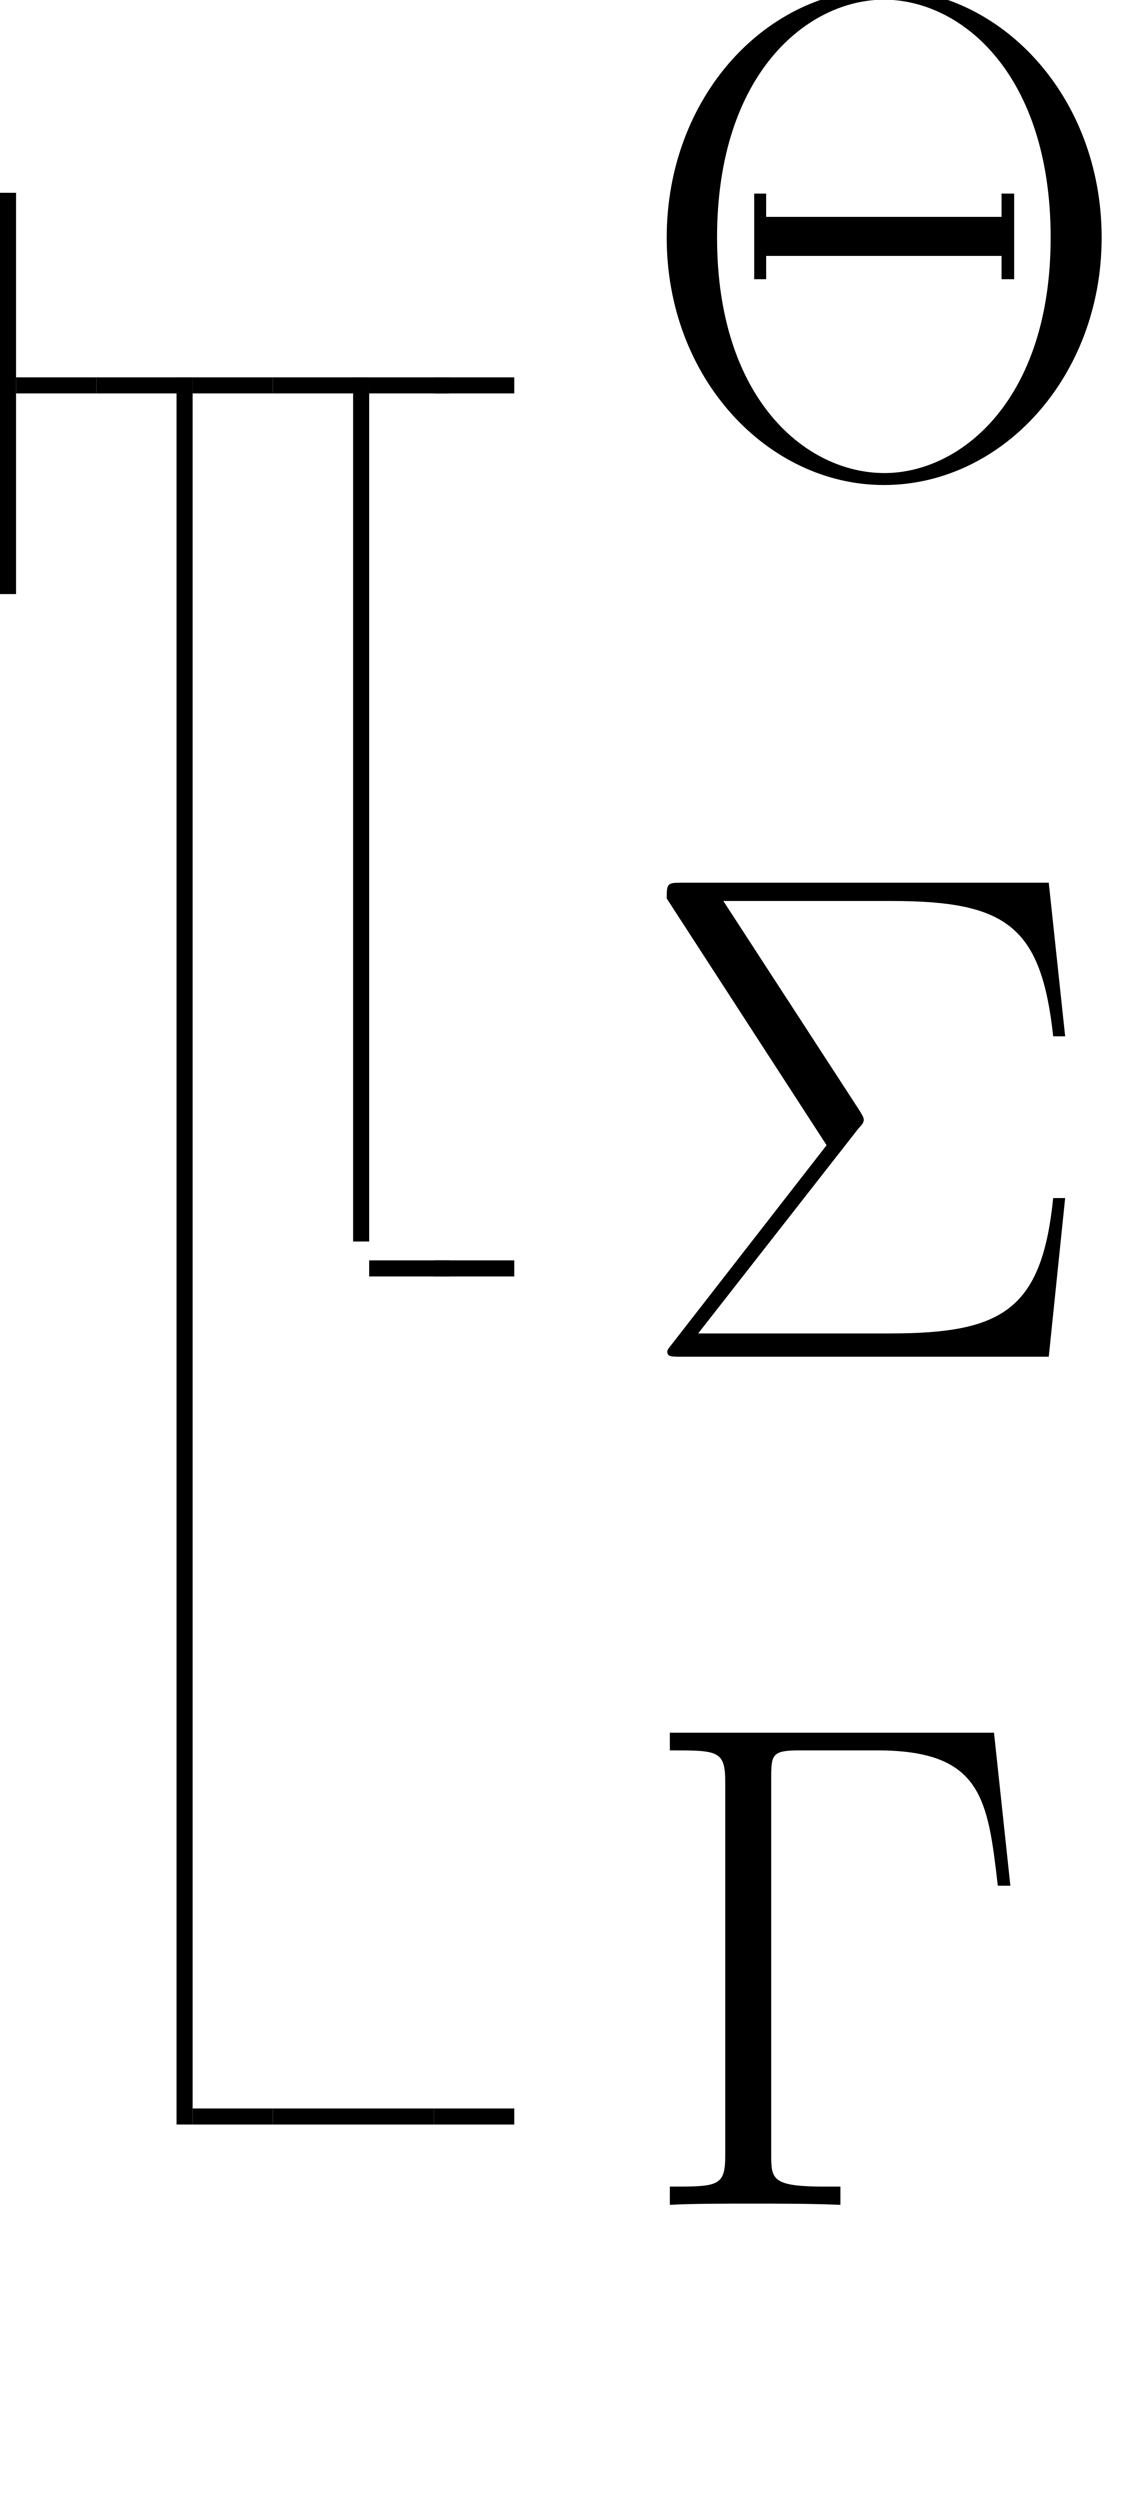<?xml version="1.0" encoding="UTF-8"?>
<svg xmlns="http://www.w3.org/2000/svg" xmlns:xlink="http://www.w3.org/1999/xlink" width="28.15pt" height="62.05pt" viewBox="0 0 28.15 62.05" version="1.1">
<defs>
<g>
<symbol overflow="visible" id="glyph0-0">
<path style="stroke:none;" d=""/>
</symbol>
<symbol overflow="visible" id="glyph0-1">
<path style="stroke:none;" d="M 11.594 -5.859 C 11.594 -9.391 9.062 -12.031 6.203 -12.031 C 3.266 -12.031 0.797 -9.344 0.797 -5.859 C 0.797 -2.359 3.312 0.281 6.188 0.281 C 9.125 0.281 11.594 -2.406 11.594 -5.859 Z M 6.203 -0.016 C 4.234 -0.016 2.047 -1.875 2.047 -5.859 C 2.047 -9.953 4.312 -11.766 6.188 -11.766 C 8.125 -11.766 10.328 -9.906 10.328 -5.859 C 10.328 -1.828 8.094 -0.016 6.203 -0.016 Z M 9.422 -6.953 L 9.109 -6.953 L 9.109 -6.375 L 3.266 -6.375 L 3.266 -6.953 L 2.969 -6.953 L 2.969 -4.828 L 3.266 -4.828 L 3.266 -5.406 L 9.109 -5.406 L 9.109 -4.828 L 9.422 -4.828 Z M 9.422 -6.953 "/>
</symbol>
<symbol overflow="visible" id="glyph0-2">
<path style="stroke:none;" d="M 5.562 -5.672 C 5.688 -5.797 5.688 -5.844 5.688 -5.891 C 5.688 -5.953 5.609 -6.062 5.594 -6.094 L 2.203 -11.312 L 6.375 -11.312 C 9.234 -11.312 10.094 -10.688 10.391 -7.953 L 10.688 -7.953 L 10.281 -11.766 L 1.172 -11.766 C 0.812 -11.766 0.797 -11.75 0.797 -11.375 L 4.766 -5.25 L 0.938 -0.328 C 0.812 -0.172 0.812 -0.156 0.812 -0.125 C 0.812 0 0.906 0 1.172 0 L 10.281 0 L 10.688 -3.938 L 10.391 -3.938 C 10.109 -1.156 9.125 -0.578 6.344 -0.578 L 1.578 -0.578 Z M 5.562 -5.672 "/>
</symbol>
<symbol overflow="visible" id="glyph0-3">
<path style="stroke:none;" d="M 8.922 -11.719 L 0.875 -11.719 L 0.875 -11.281 C 2.062 -11.281 2.25 -11.281 2.25 -10.5 L 2.25 -1.219 C 2.25 -0.453 2.062 -0.453 0.875 -0.453 L 0.875 0 C 1.375 -0.031 2.344 -0.031 2.875 -0.031 C 3.578 -0.031 4.406 -0.031 5.109 0 L 5.109 -0.453 L 4.734 -0.453 C 3.422 -0.453 3.391 -0.625 3.391 -1.234 L 3.391 -10.609 C 3.391 -11.188 3.422 -11.281 4.109 -11.281 L 6.016 -11.281 C 8.625 -11.281 8.766 -10.078 9.016 -7.922 L 9.328 -7.922 Z M 8.922 -11.719 "/>
</symbol>
</g>
</defs>
<g id="surface1">
<path style="fill:none;stroke-width:0.399;stroke-linecap:butt;stroke-linejoin:miter;stroke:rgb(0%,0%,0%);stroke-opacity:1;stroke-miterlimit:10;" d="M -71.801 57.251 L -71.801 67.212 " transform="matrix(1,0,0,-1,72,71.997)"/>
<path style="fill:none;stroke-width:0.399;stroke-linecap:butt;stroke-linejoin:miter;stroke:rgb(0%,0%,0%);stroke-opacity:1;stroke-miterlimit:10;" d="M -71.602 62.431 L -69.609 62.431 " transform="matrix(1,0,0,-1,72,71.997)"/>
<path style="fill:none;stroke-width:0.399;stroke-linecap:butt;stroke-linejoin:miter;stroke:rgb(0%,0%,0%);stroke-opacity:1;stroke-miterlimit:10;" d="M -69.609 62.431 L -67.219 62.431 " transform="matrix(1,0,0,-1,72,71.997)"/>
<path style="fill:none;stroke-width:0.399;stroke-linecap:butt;stroke-linejoin:miter;stroke:rgb(0%,0%,0%);stroke-opacity:1;stroke-miterlimit:10;" d="M -67.418 19.263 L -67.418 62.63 " transform="matrix(1,0,0,-1,72,71.997)"/>
<path style="fill:none;stroke-width:0.399;stroke-linecap:butt;stroke-linejoin:miter;stroke:rgb(0%,0%,0%);stroke-opacity:1;stroke-miterlimit:10;" d="M -67.219 62.431 L -65.227 62.431 " transform="matrix(1,0,0,-1,72,71.997)"/>
<path style="fill:none;stroke-width:0.399;stroke-linecap:butt;stroke-linejoin:miter;stroke:rgb(0%,0%,0%);stroke-opacity:1;stroke-miterlimit:10;" d="M -65.227 62.431 L -62.836 62.431 " transform="matrix(1,0,0,-1,72,71.997)"/>
<path style="fill:none;stroke-width:0.399;stroke-linecap:butt;stroke-linejoin:miter;stroke:rgb(0%,0%,0%);stroke-opacity:1;stroke-miterlimit:10;" d="M -63.035 41.181 L -63.035 62.63 " transform="matrix(1,0,0,-1,72,71.997)"/>
<path style="fill:none;stroke-width:0.399;stroke-linecap:butt;stroke-linejoin:miter;stroke:rgb(0%,0%,0%);stroke-opacity:1;stroke-miterlimit:10;" d="M -62.836 62.431 L -60.844 62.431 " transform="matrix(1,0,0,-1,72,71.997)"/>
<path style="fill:none;stroke-width:0.399;stroke-linecap:butt;stroke-linejoin:miter;stroke:rgb(0%,0%,0%);stroke-opacity:1;stroke-miterlimit:10;" d="M -61.227 62.431 L -59.234 62.431 " transform="matrix(1,0,0,-1,72,71.997)"/>
<g style="fill:rgb(0%,0%,0%);fill-opacity:1;">
  <use xlink:href="#glyph0-1" x="15.753" y="11.758"/>
</g>
<path style="fill:none;stroke-width:0.399;stroke-linecap:butt;stroke-linejoin:miter;stroke:rgb(0%,0%,0%);stroke-opacity:1;stroke-miterlimit:10;" d="M -62.836 40.513 L -60.844 40.513 " transform="matrix(1,0,0,-1,72,71.997)"/>
<path style="fill:none;stroke-width:0.399;stroke-linecap:butt;stroke-linejoin:miter;stroke:rgb(0%,0%,0%);stroke-opacity:1;stroke-miterlimit:10;" d="M -61.227 40.513 L -59.234 40.513 " transform="matrix(1,0,0,-1,72,71.997)"/>
<g style="fill:rgb(0%,0%,0%);fill-opacity:1;">
  <use xlink:href="#glyph0-2" x="15.753" y="33.676"/>
</g>
<path style="fill:none;stroke-width:0.399;stroke-linecap:butt;stroke-linejoin:miter;stroke:rgb(0%,0%,0%);stroke-opacity:1;stroke-miterlimit:10;" d="M -67.219 19.462 L -65.227 19.462 " transform="matrix(1,0,0,-1,72,71.997)"/>
<path style="fill:none;stroke-width:0.399;stroke-linecap:butt;stroke-linejoin:miter;stroke:rgb(0%,0%,0%);stroke-opacity:1;stroke-miterlimit:10;" d="M -65.227 19.462 L -61.227 19.462 " transform="matrix(1,0,0,-1,72,71.997)"/>
<path style="fill:none;stroke-width:0.399;stroke-linecap:butt;stroke-linejoin:miter;stroke:rgb(0%,0%,0%);stroke-opacity:1;stroke-miterlimit:10;" d="M -61.227 19.462 L -59.234 19.462 " transform="matrix(1,0,0,-1,72,71.997)"/>
<g style="fill:rgb(0%,0%,0%);fill-opacity:1;">
  <use xlink:href="#glyph0-3" x="15.753" y="54.728"/>
</g>
</g>
</svg>
